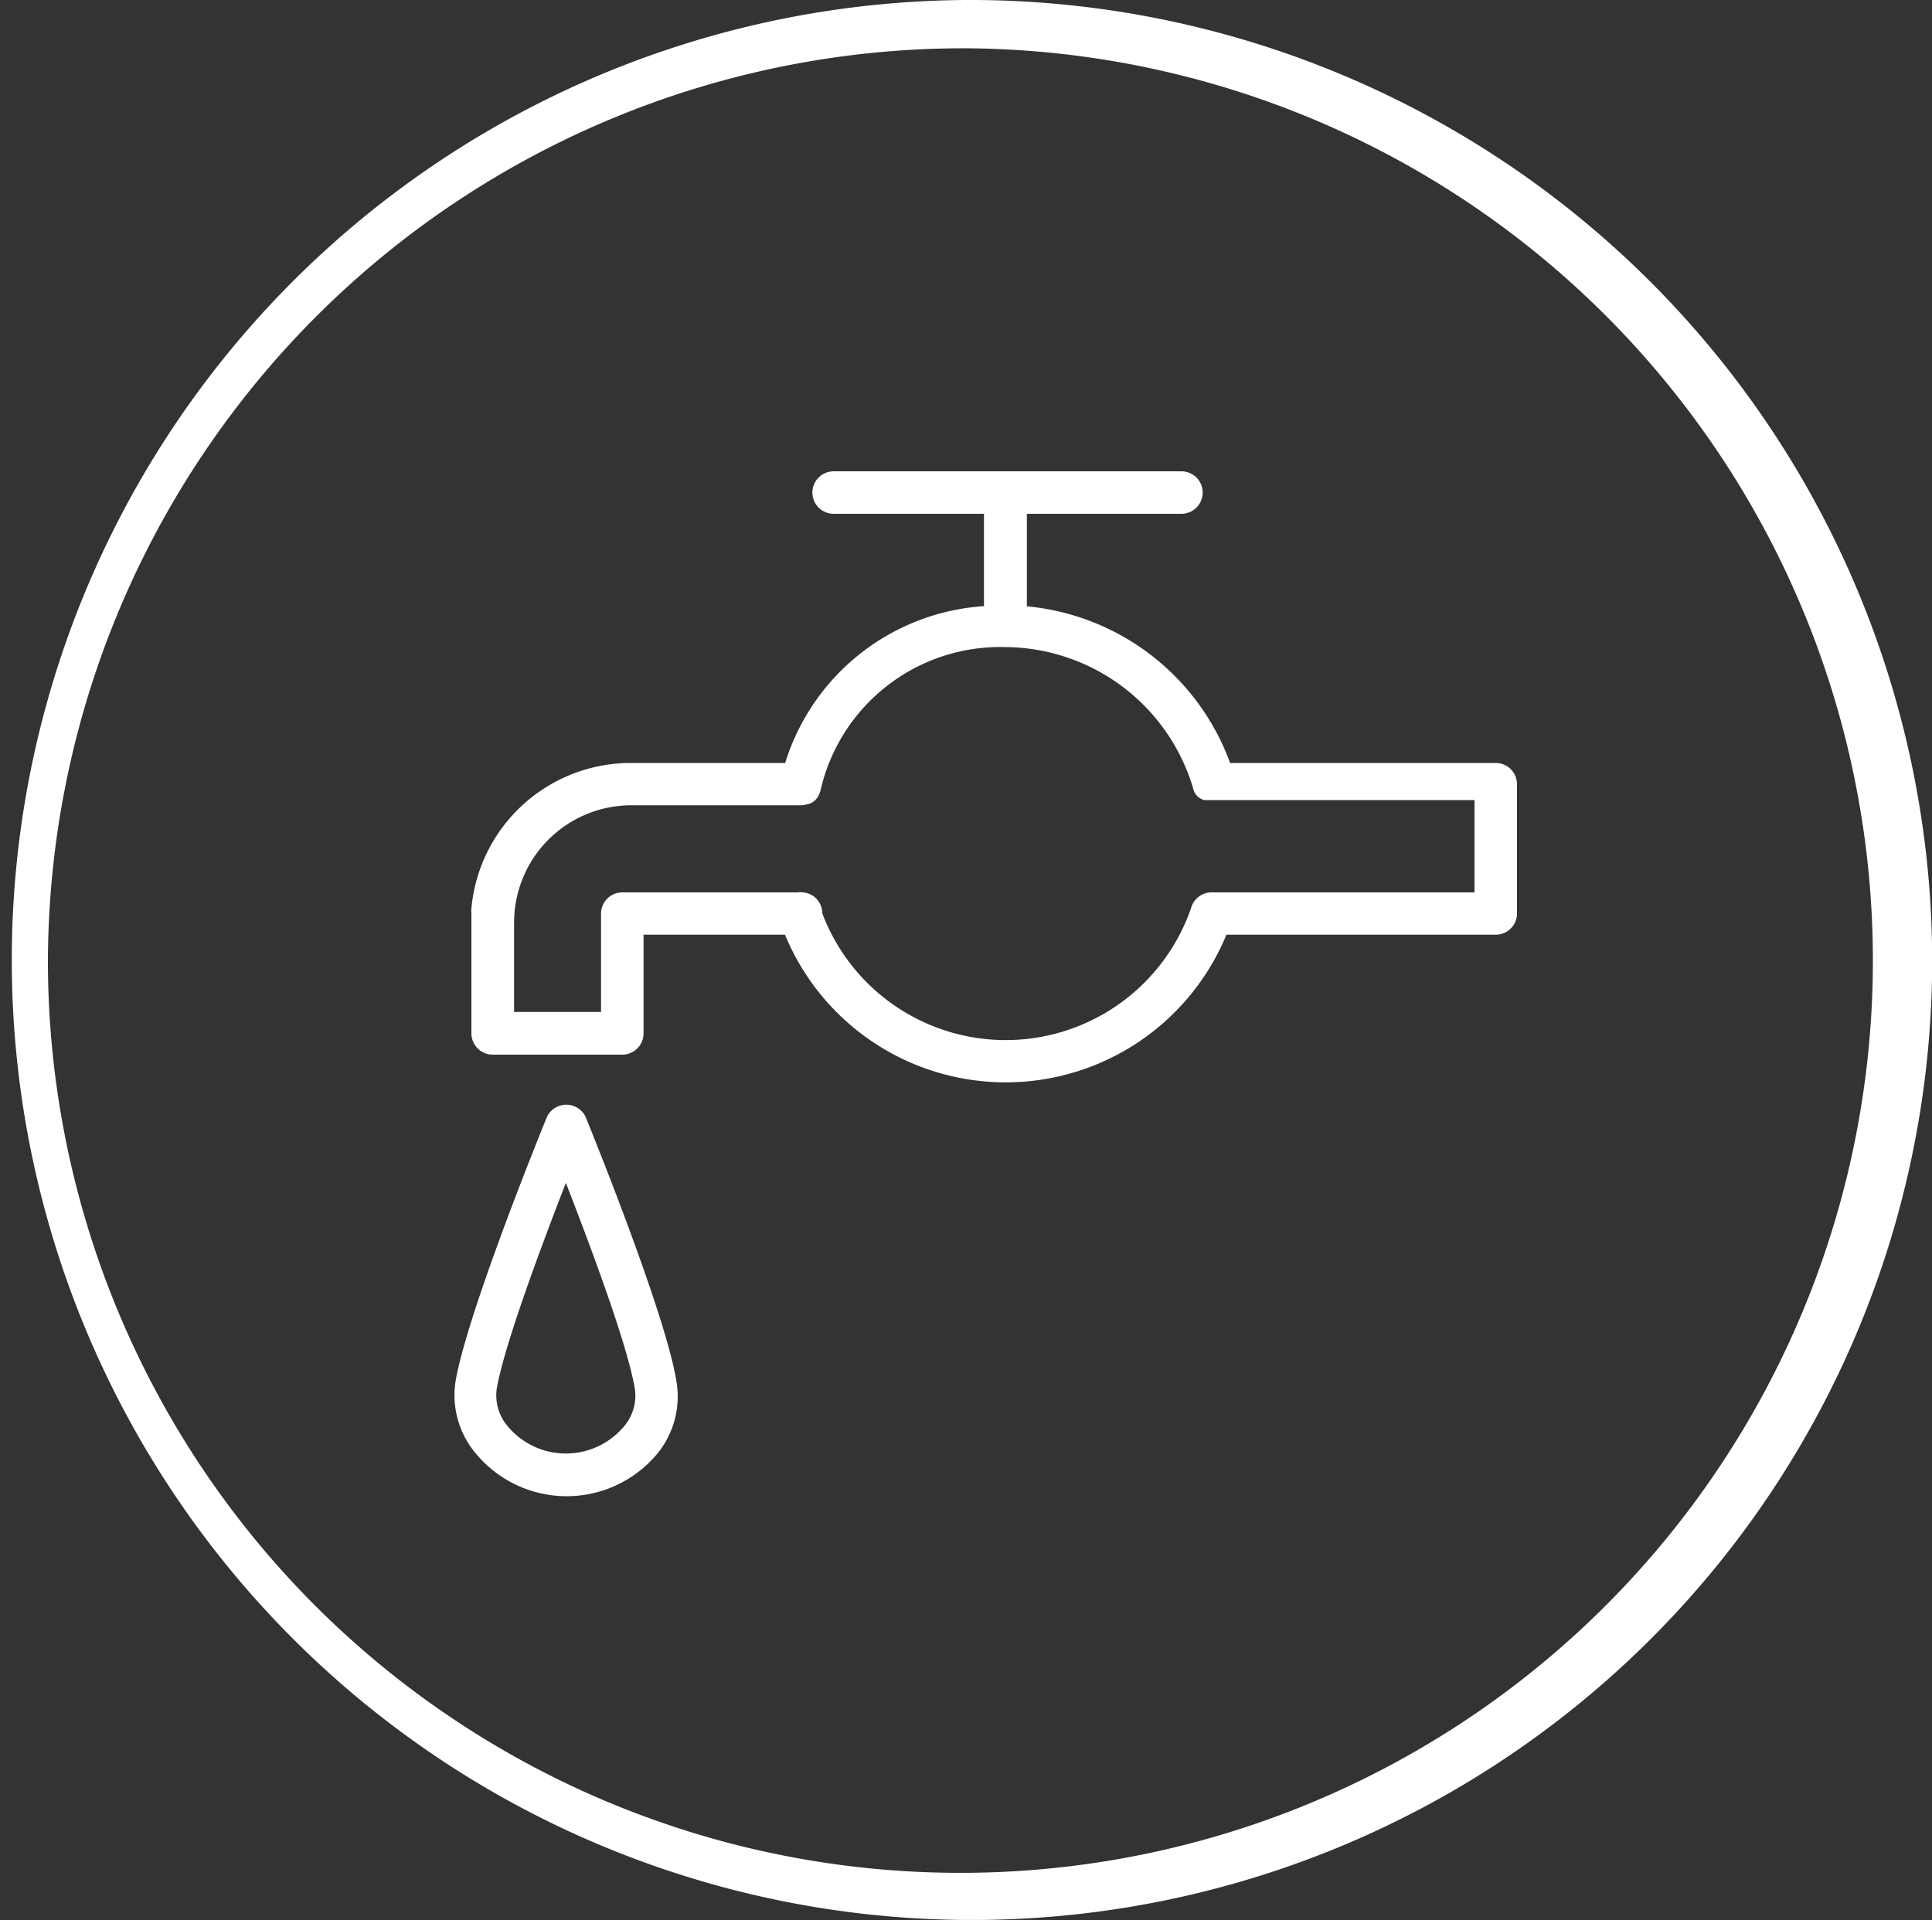 <?xml version="1.0" encoding="UTF-8"?> <svg xmlns="http://www.w3.org/2000/svg" id="Layer_1" data-name="Layer 1" viewBox="0 0 100 99.41"><rect x="0" y="0" width="100" height="99.41" fill="#333333" stroke="none"/> <defs> <style>.cls-1{fill:#fff;}</style> </defs> <title>Tilda_Icons_15re_plumbing</title> <path class="cls-1" d="M77.41,40H63.66a12.42,12.42,0,0,0-10.52-8.11V27.1h8a1.1,1.1,0,1,0,0-2.2h-18a1.1,1.1,0,1,0,0,2.2h7.78v4.78A11.57,11.57,0,0,0,40.63,40h-8a8.28,8.28,0,0,0-8.24,7.53,1.24,1.24,0,0,0,0,.27V54a1.1,1.1,0,0,0,1.1,1.1h6.7A1.1,1.1,0,0,0,33.3,54V48.89h7.32a12.36,12.36,0,0,0,22.85,0H77.41a1.1,1.1,0,0,0,1.1-1.1V41.1A1.1,1.1,0,0,0,77.41,40Zm-1.1,6.7H62.7a1.1,1.1,0,0,0-1.06.81,10.15,10.15,0,0,1-19.09.27,1.08,1.08,0,0,0-1-1.08.82.82,0,0,0-.27,0H32.2a1.1,1.1,0,0,0-1.1,1.1v5.09H26.6V48.26a6.07,6.07,0,0,1,6.07-6.07h8.79a.81.81,0,0,0,.31-.06h.06A1.17,1.17,0,0,0,42.1,42l0,0a.93.93,0,0,0,.21-.23h0a1.23,1.23,0,0,0,.14-.31s0,0,0,0A9.54,9.54,0,0,1,52,34h0a10.21,10.21,0,0,1,9.76,7.36v0a.85.85,0,0,0,.06.17l0,0a.71.71,0,0,0,.1.14l0,0a.57.57,0,0,0,.11.11l0,0,.13.08,0,0,.14.06.07,0,.12,0H76.31v4.5Z" transform="translate(0.01 -0.5)"></path> <path class="cls-1" d="M30.3,58.32a1.11,1.11,0,0,0-2,0c-.17.42-4.12,10.1-4.73,13.69h0a4.67,4.67,0,0,0,1.11,3.81,6.1,6.1,0,0,0,9.28,0A4.67,4.67,0,0,0,35,72C34.42,68.42,30.47,58.74,30.3,58.32ZM32.24,74.4a3.92,3.92,0,0,1-5.92,0,2.48,2.48,0,0,1-.62-2c.39-2.27,2.35-7.5,3.58-10.66,1.23,3.16,3.19,8.38,3.57,10.66A2.45,2.45,0,0,1,32.24,74.4Z" transform="translate(0.01 -0.5)"></path> <path class="cls-1" d="M50,3A47.23,47.23,0,1,1,2.47,50.2,47.41,47.41,0,0,1,50,3M50,.5a49.7,49.7,0,1,0,50,49.7A49.8,49.8,0,0,0,50,.5Z" transform="translate(0.01 -0.5)"></path> </svg> 